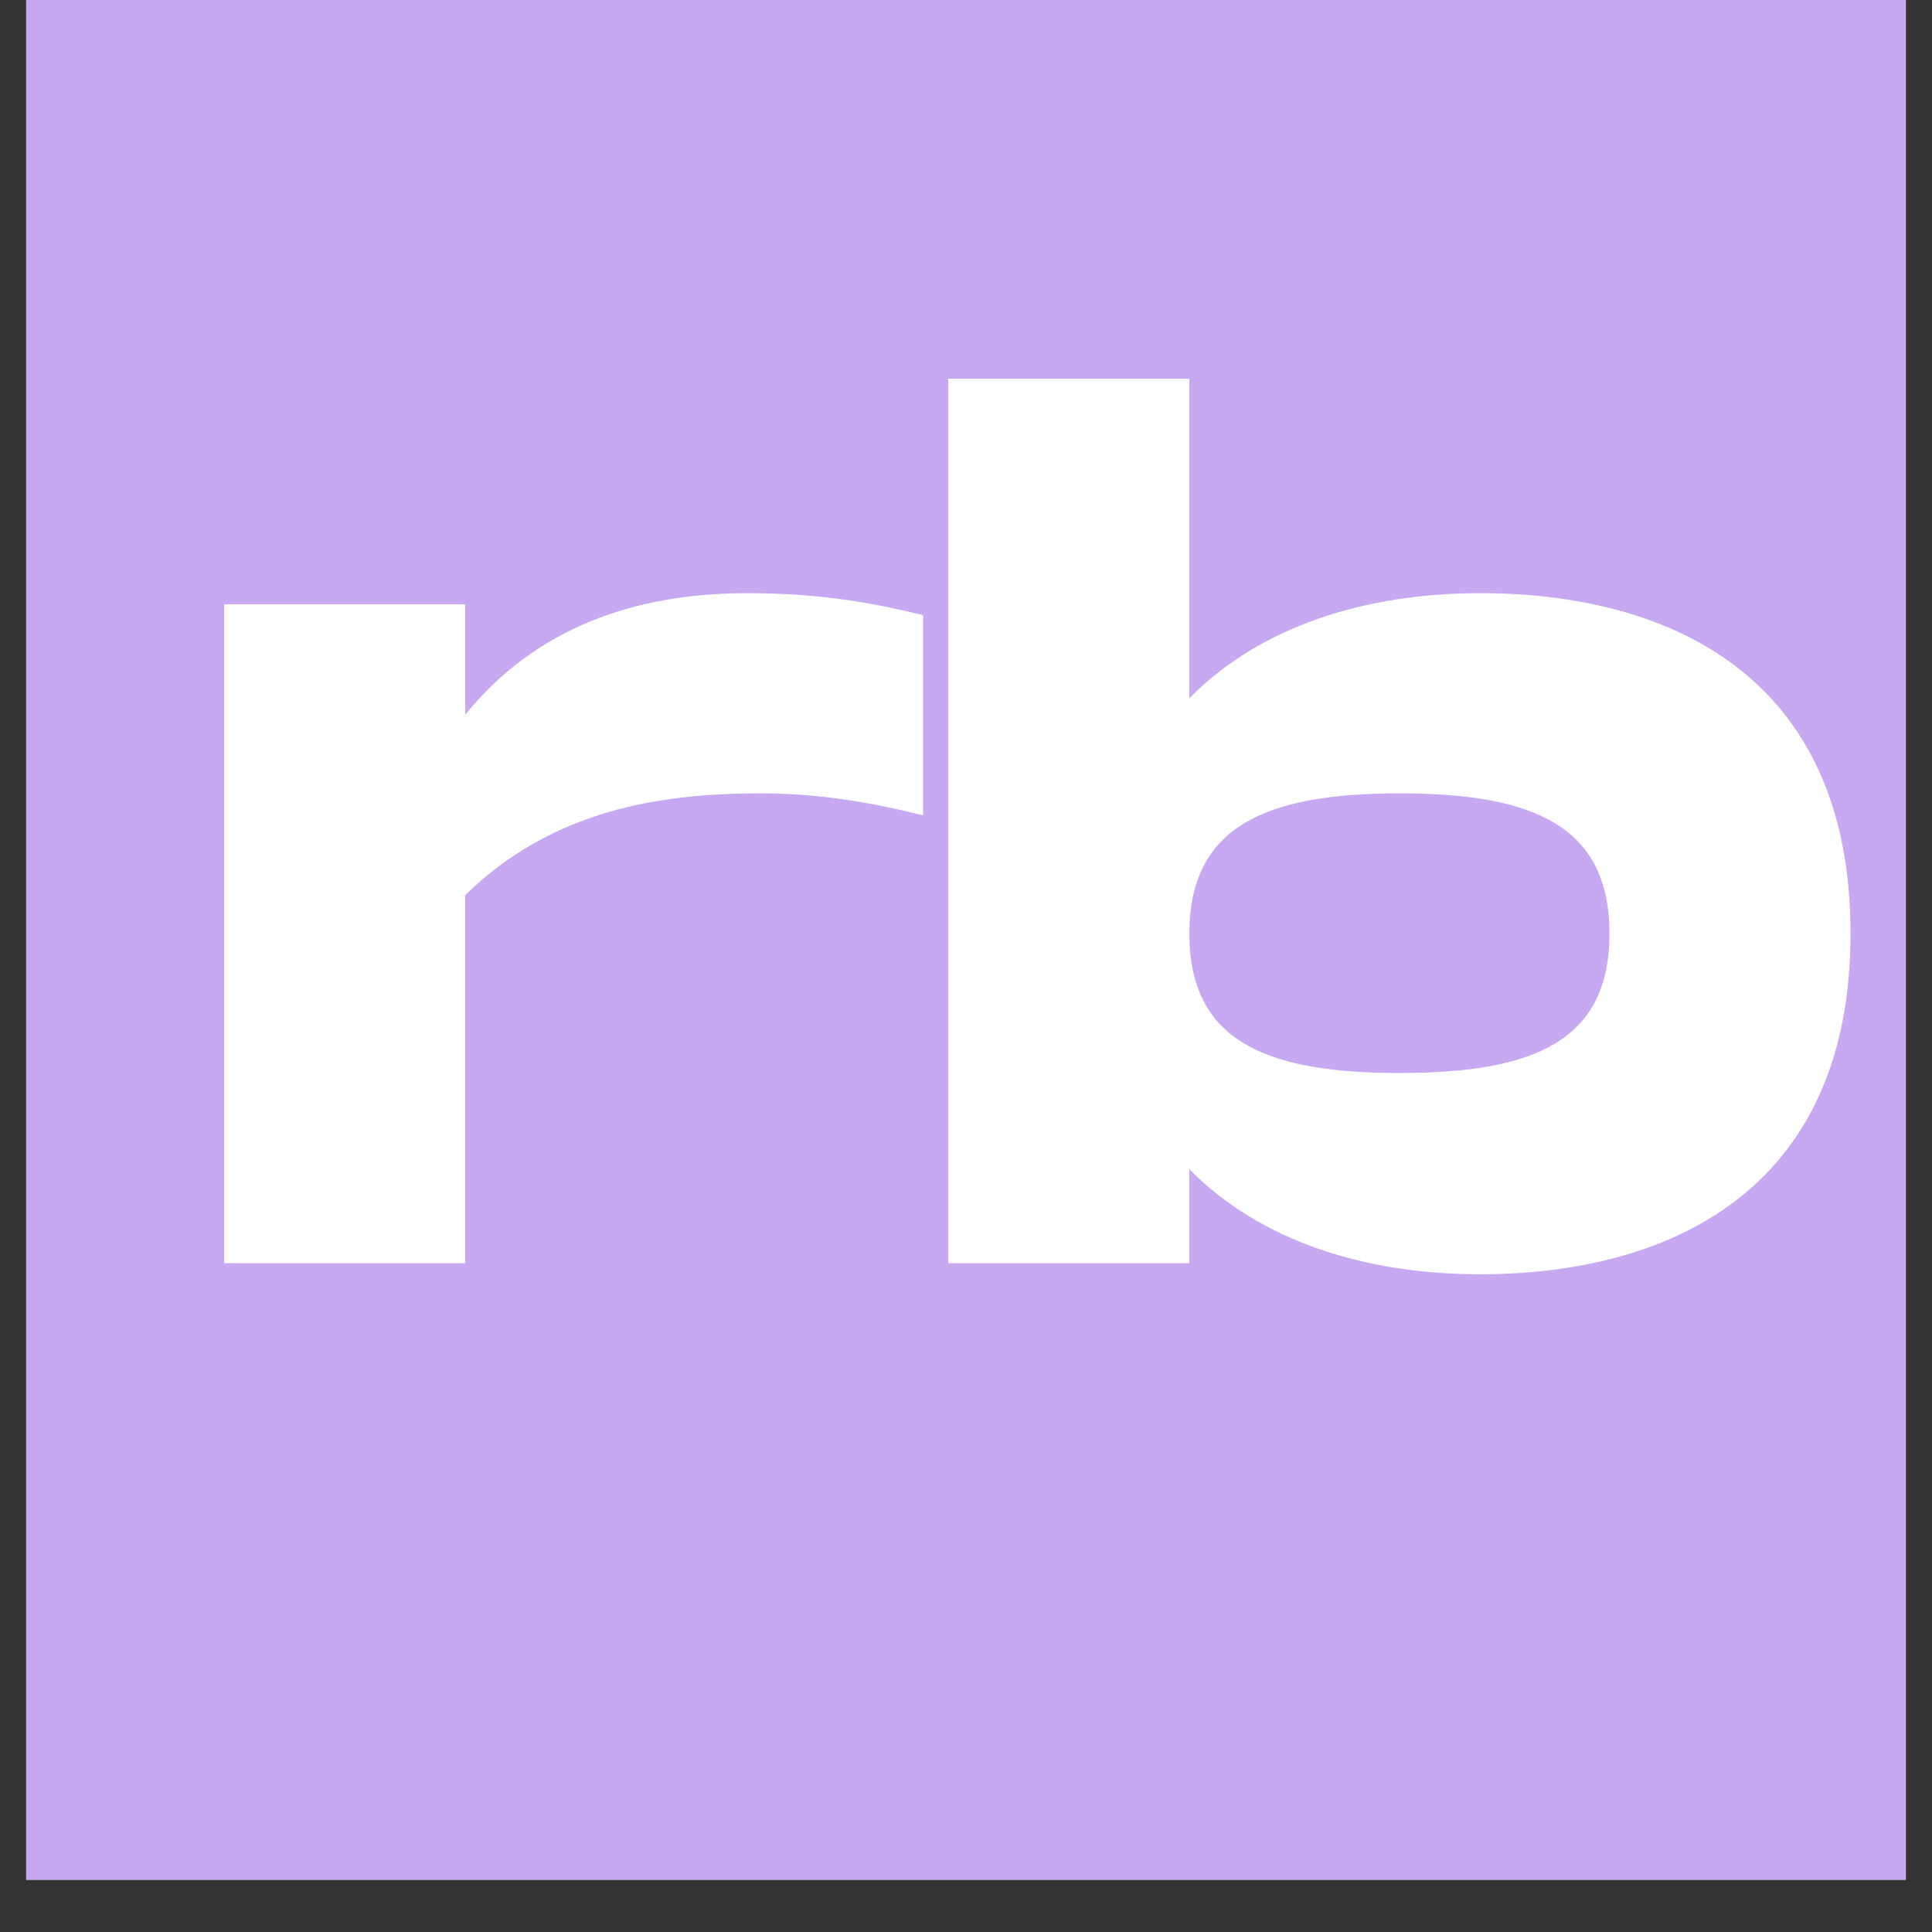 <svg version="1.0" preserveAspectRatio="xMidYMid meet" height="48" viewBox="0 0 36 36" zoomAndPan="magnify" width="48" xmlns:xlink="http://www.w3.org/1999/xlink" xmlns="http://www.w3.org/2000/svg"><rect x="0" y="0" width="36" height="36" fill="#333333" stroke="none"/><defs><g></g><clipPath id="1a0491190c"><path clip-rule="nonzero" d="M 0.488 0 L 35.512 0 L 35.512 35.027 L 0.488 35.027 Z M 0.488 0"></path></clipPath></defs><g clip-path="url(#1a0491190c)"><path fill-rule="nonzero" fill-opacity="1" d="M 0.488 0 L 35.512 0 L 35.512 35.027 L 0.488 35.027 Z M 0.488 0" fill="#ffffff"></path><path fill-rule="nonzero" fill-opacity="1" d="M 0.488 0 L 35.512 0 L 35.512 35.027 L 0.488 35.027 Z M 0.488 0" fill="#c6a9f1"></path></g><g fill-opacity="1" fill="#ffffff"><g transform="translate(3.622, 23.537)"><g><path d="M 0.555 0 L 5.047 0 L 5.047 -6.859 C 6.695 -8.469 8.734 -8.754 10.547 -8.754 C 11.496 -8.754 12.422 -8.633 13.578 -8.344 L 13.578 -12.074 C 12.754 -12.277 11.742 -12.484 10.301 -12.484 C 8.219 -12.484 6.367 -11.848 5.047 -10.219 L 5.047 -12.277 L 0.555 -12.277 Z M 0.555 0"></path></g></g></g><g fill-opacity="1" fill="#ffffff"><g transform="translate(17.115, 23.537)"><g><path d="M 10.465 0.207 C 13.887 0.207 17.367 -1.277 17.367 -6.141 C 17.367 -11.023 13.887 -12.484 10.465 -12.484 C 8.324 -12.484 6.367 -11.867 5.047 -10.527 L 5.047 -16.48 L 0.555 -16.48 L 0.555 0 L 5.047 0 L 5.047 -1.75 C 6.367 -0.41 8.324 0.207 10.465 0.207 Z M 8.961 -3.543 C 6.469 -3.543 5.047 -4.141 5.047 -6.141 C 5.047 -8.137 6.469 -8.754 8.961 -8.754 C 11.477 -8.754 12.875 -8.137 12.875 -6.141 C 12.875 -4.141 11.477 -3.543 8.961 -3.543 Z M 8.961 -3.543"></path></g></g></g></svg>